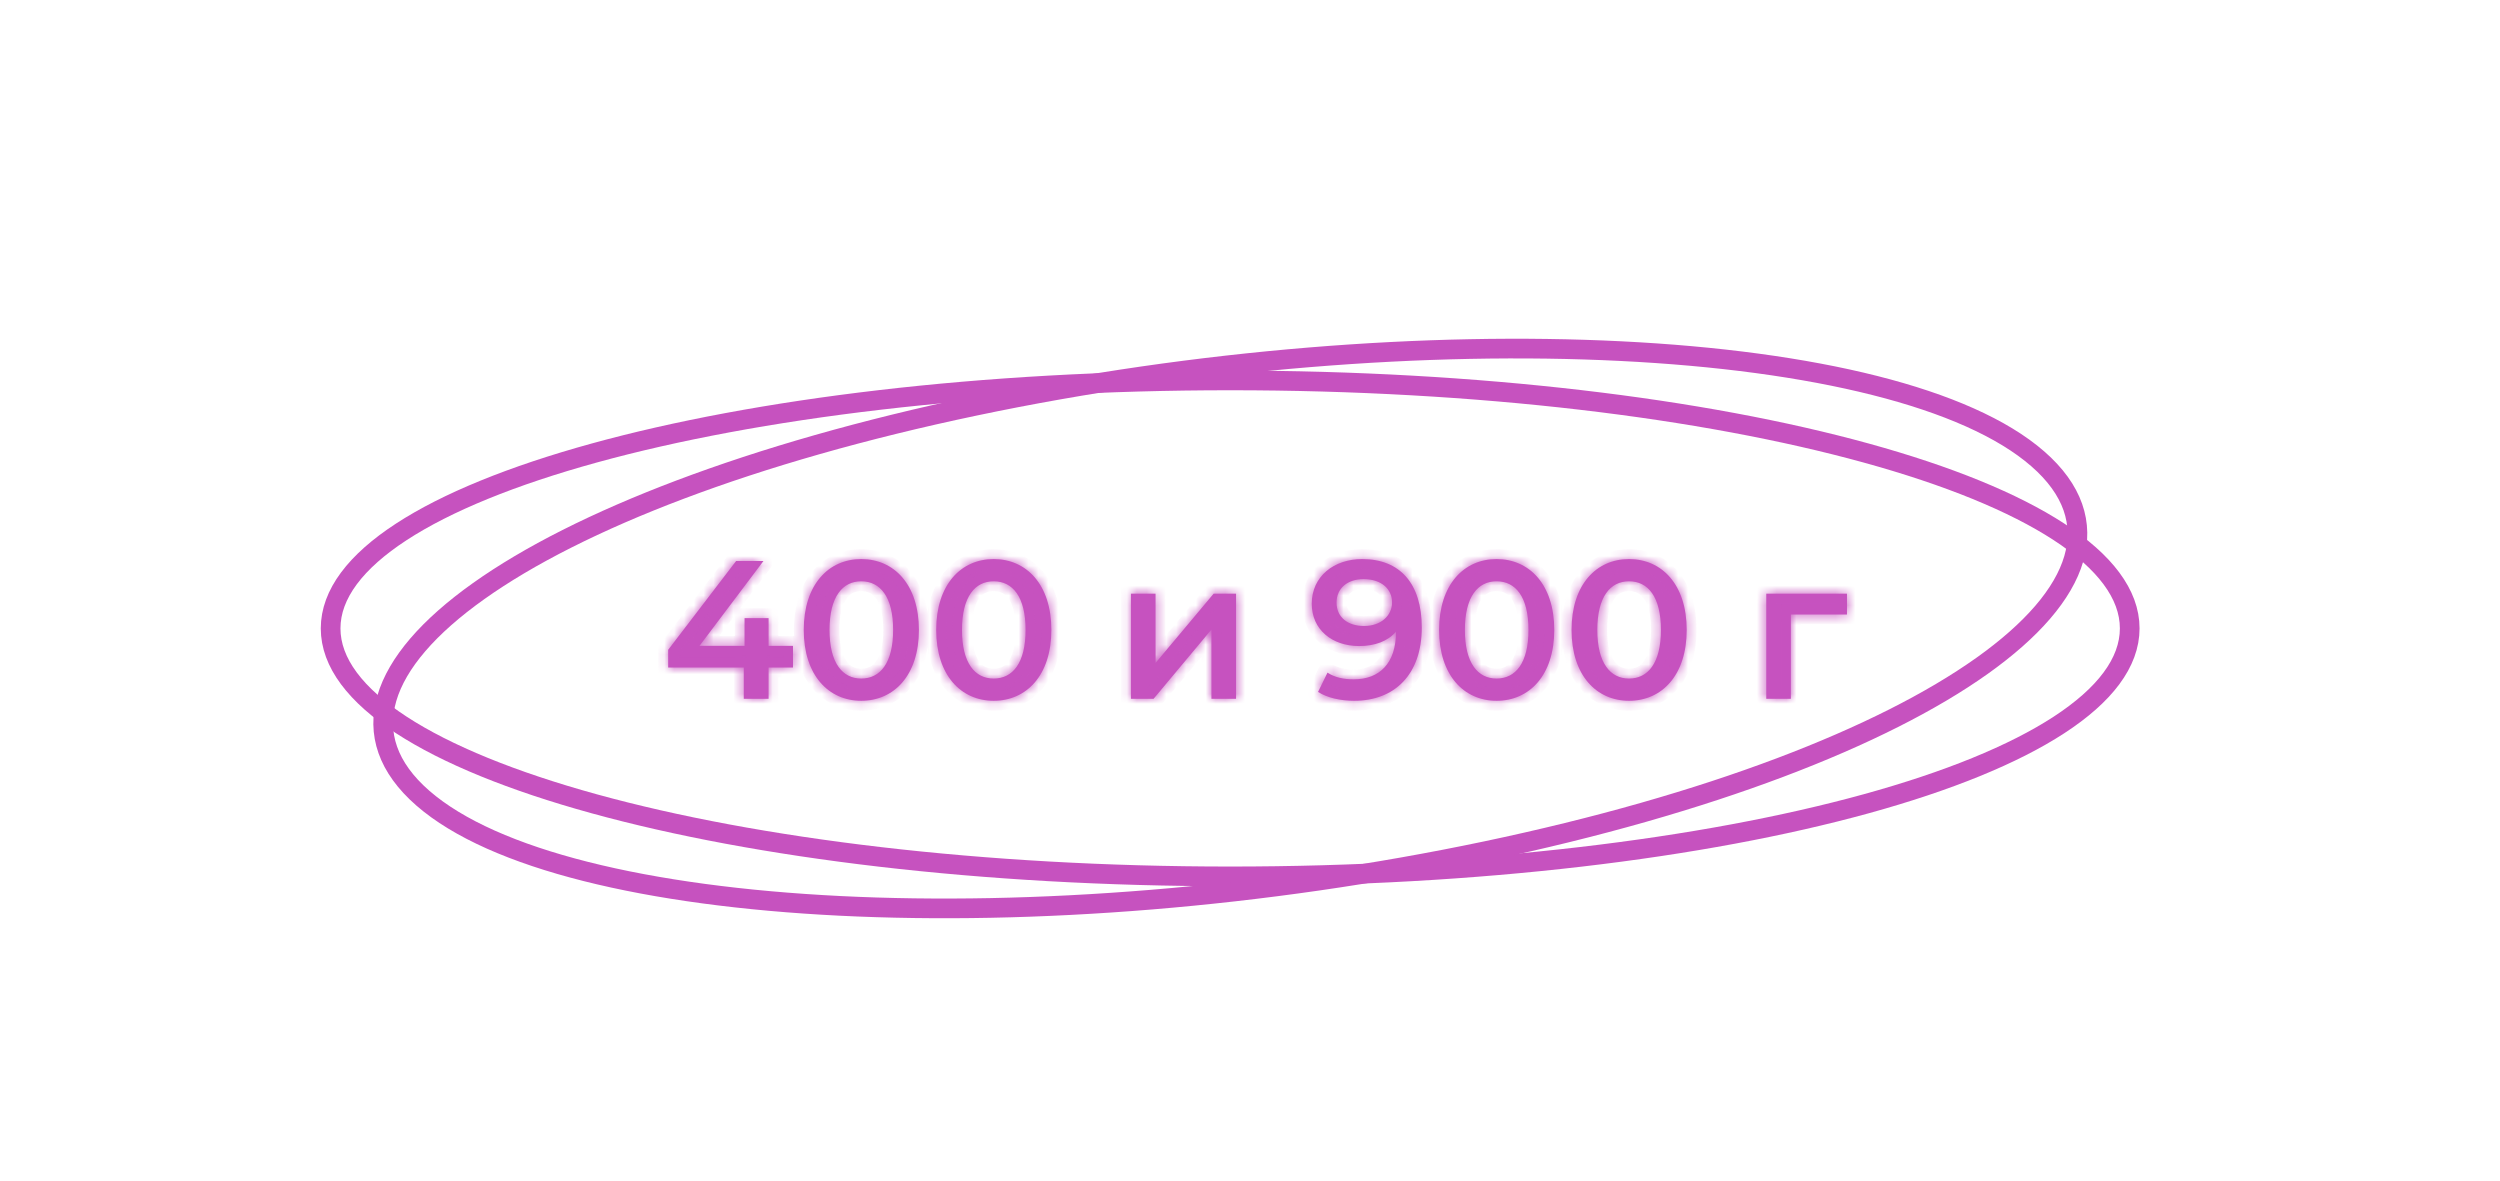 <?xml version="1.0" encoding="UTF-8"?> <svg xmlns="http://www.w3.org/2000/svg" width="254" height="120" viewBox="0 0 254 120" fill="none"><mask id="path-1-inside-1_550_1929" fill="white"><path d="M80.567 65.62V67.82H78.087V71H75.567V67.82H67.887V66.02L74.787 57H77.567L71.067 65.62H75.647V62.8H78.087V65.62H80.567ZM87.501 71.2C84.181 71.2 81.661 68.6 81.661 64C81.661 59.4 84.181 56.8 87.501 56.8C90.841 56.8 93.361 59.4 93.361 64C93.361 68.6 90.841 71.2 87.501 71.2ZM87.501 68.94C89.421 68.94 90.741 67.38 90.741 64C90.741 60.62 89.421 59.06 87.501 59.06C85.601 59.06 84.281 60.62 84.281 64C84.281 67.38 85.601 68.94 87.501 68.94ZM100.958 71.2C97.638 71.2 95.118 68.6 95.118 64C95.118 59.4 97.638 56.8 100.958 56.8C104.298 56.8 106.818 59.4 106.818 64C106.818 68.6 104.298 71.2 100.958 71.2ZM100.958 68.94C102.878 68.94 104.198 67.38 104.198 64C104.198 60.62 102.878 59.06 100.958 59.06C99.058 59.06 97.738 60.62 97.738 64C97.738 67.38 99.058 68.94 100.958 68.94ZM114.903 71V60.32H117.403V67.36L123.303 60.32H125.583V71H123.083V63.96L117.203 71H114.903ZM138.393 56.8C142.213 56.8 144.453 59.26 144.453 63.76C144.453 68.56 141.653 71.2 137.593 71.2C136.193 71.2 134.853 70.9 133.913 70.3L134.873 68.34C135.633 68.84 136.553 69.02 137.533 69.02C140.173 69.02 141.833 67.38 141.833 64.2V64.18C140.993 65.16 139.653 65.64 138.093 65.64C135.333 65.64 133.273 63.96 133.273 61.34C133.273 58.56 135.533 56.8 138.393 56.8ZM138.593 63.6C140.273 63.6 141.433 62.58 141.433 61.2C141.433 59.88 140.393 58.84 138.533 58.84C136.913 58.84 135.793 59.76 135.793 61.22C135.793 62.68 136.893 63.6 138.593 63.6ZM152.052 71.2C148.732 71.2 146.212 68.6 146.212 64C146.212 59.4 148.732 56.8 152.052 56.8C155.392 56.8 157.912 59.4 157.912 64C157.912 68.6 155.392 71.2 152.052 71.2ZM152.052 68.94C153.972 68.94 155.292 67.38 155.292 64C155.292 60.62 153.972 59.06 152.052 59.06C150.152 59.06 148.832 60.62 148.832 64C148.832 67.38 150.152 68.94 152.052 68.94ZM165.509 71.2C162.189 71.2 159.669 68.6 159.669 64C159.669 59.4 162.189 56.8 165.509 56.8C168.849 56.8 171.369 59.4 171.369 64C171.369 68.6 168.849 71.2 165.509 71.2ZM165.509 68.94C167.429 68.94 168.749 67.38 168.749 64C168.749 60.62 167.429 59.06 165.509 59.06C163.609 59.06 162.289 60.62 162.289 64C162.289 67.38 163.609 68.94 165.509 68.94ZM187.653 60.32V62.44H181.953V71H179.453V60.32H187.653Z"></path></mask><path d="M80.567 65.62V67.82H78.087V71H75.567V67.82H67.887V66.02L74.787 57H77.567L71.067 65.62H75.647V62.8H78.087V65.62H80.567ZM87.501 71.2C84.181 71.2 81.661 68.6 81.661 64C81.661 59.4 84.181 56.8 87.501 56.8C90.841 56.8 93.361 59.4 93.361 64C93.361 68.6 90.841 71.2 87.501 71.2ZM87.501 68.94C89.421 68.94 90.741 67.38 90.741 64C90.741 60.62 89.421 59.06 87.501 59.06C85.601 59.06 84.281 60.62 84.281 64C84.281 67.38 85.601 68.94 87.501 68.94ZM100.958 71.2C97.638 71.2 95.118 68.6 95.118 64C95.118 59.4 97.638 56.8 100.958 56.8C104.298 56.8 106.818 59.4 106.818 64C106.818 68.6 104.298 71.2 100.958 71.2ZM100.958 68.94C102.878 68.94 104.198 67.38 104.198 64C104.198 60.62 102.878 59.06 100.958 59.06C99.058 59.06 97.738 60.62 97.738 64C97.738 67.38 99.058 68.94 100.958 68.94ZM114.903 71V60.32H117.403V67.36L123.303 60.32H125.583V71H123.083V63.96L117.203 71H114.903ZM138.393 56.8C142.213 56.8 144.453 59.26 144.453 63.76C144.453 68.56 141.653 71.2 137.593 71.2C136.193 71.2 134.853 70.9 133.913 70.3L134.873 68.34C135.633 68.84 136.553 69.02 137.533 69.02C140.173 69.02 141.833 67.38 141.833 64.2V64.18C140.993 65.16 139.653 65.64 138.093 65.64C135.333 65.64 133.273 63.96 133.273 61.34C133.273 58.56 135.533 56.8 138.393 56.8ZM138.593 63.6C140.273 63.6 141.433 62.58 141.433 61.2C141.433 59.88 140.393 58.84 138.533 58.84C136.913 58.84 135.793 59.76 135.793 61.22C135.793 62.68 136.893 63.6 138.593 63.6ZM152.052 71.2C148.732 71.2 146.212 68.6 146.212 64C146.212 59.4 148.732 56.8 152.052 56.8C155.392 56.8 157.912 59.4 157.912 64C157.912 68.6 155.392 71.2 152.052 71.2ZM152.052 68.94C153.972 68.94 155.292 67.38 155.292 64C155.292 60.62 153.972 59.06 152.052 59.06C150.152 59.06 148.832 60.62 148.832 64C148.832 67.38 150.152 68.94 152.052 68.94ZM165.509 71.2C162.189 71.2 159.669 68.6 159.669 64C159.669 59.4 162.189 56.8 165.509 56.8C168.849 56.8 171.369 59.4 171.369 64C171.369 68.6 168.849 71.2 165.509 71.2ZM165.509 68.94C167.429 68.94 168.749 67.38 168.749 64C168.749 60.62 167.429 59.06 165.509 59.06C163.609 59.06 162.289 60.62 162.289 64C162.289 67.38 163.609 68.94 165.509 68.94ZM187.653 60.32V62.44H181.953V71H179.453V60.32H187.653Z" fill="#C652BF"></path><path d="M80.567 65.62H81.567V64.62H80.567V65.62ZM80.567 67.82V68.82H81.567V67.82H80.567ZM78.087 67.82V66.82H77.087V67.82H78.087ZM78.087 71V72H79.087V71H78.087ZM75.567 71H74.567V72H75.567V71ZM75.567 67.82H76.567V66.82H75.567V67.82ZM67.887 67.82H66.887V68.82H67.887V67.82ZM67.887 66.02L67.093 65.412L66.887 65.681V66.02H67.887ZM74.787 57V56H74.293L73.993 56.392L74.787 57ZM77.567 57L78.365 57.602L79.573 56H77.567V57ZM71.067 65.62L70.269 65.018L69.061 66.62H71.067V65.62ZM75.647 65.62V66.62H76.647V65.62H75.647ZM75.647 62.8V61.8H74.647V62.8H75.647ZM78.087 62.8H79.087V61.8H78.087V62.8ZM78.087 65.62H77.087V66.62H78.087V65.62ZM79.567 65.62V67.82H81.567V65.62H79.567ZM80.567 66.82H78.087V68.82H80.567V66.82ZM77.087 67.82V71H79.087V67.82H77.087ZM78.087 70H75.567V72H78.087V70ZM76.567 71V67.82H74.567V71H76.567ZM75.567 66.82H67.887V68.82H75.567V66.82ZM68.887 67.82V66.02H66.887V67.82H68.887ZM68.681 66.628L75.581 57.608L73.993 56.392L67.093 65.412L68.681 66.628ZM74.787 58H77.567V56H74.787V58ZM76.769 56.398L70.269 65.018L71.865 66.222L78.365 57.602L76.769 56.398ZM71.067 66.62H75.647V64.62H71.067V66.62ZM76.647 65.62V62.8H74.647V65.62H76.647ZM75.647 63.8H78.087V61.8H75.647V63.8ZM77.087 62.8V65.62H79.087V62.8H77.087ZM78.087 66.62H80.567V64.62H78.087V66.62ZM87.501 70.2C86.119 70.2 84.942 69.667 84.097 68.676C83.242 67.673 82.661 66.122 82.661 64H80.661C80.661 66.478 81.341 68.527 82.576 69.974C83.82 71.433 85.564 72.2 87.501 72.2V70.2ZM82.661 64C82.661 61.878 83.242 60.327 84.097 59.324C84.942 58.333 86.119 57.8 87.501 57.8V55.8C85.564 55.8 83.82 56.567 82.576 58.026C81.341 59.473 80.661 61.522 80.661 64H82.661ZM87.501 57.8C88.896 57.8 90.077 58.334 90.924 59.325C91.781 60.327 92.361 61.878 92.361 64H94.361C94.361 61.522 93.681 59.473 92.444 58.025C91.196 56.566 89.447 55.8 87.501 55.8V57.8ZM92.361 64C92.361 66.122 91.781 67.673 90.924 68.675C90.077 69.665 88.896 70.2 87.501 70.2V72.2C89.447 72.2 91.196 71.434 92.444 69.975C93.681 68.527 94.361 66.478 94.361 64H92.361ZM87.501 69.94C88.77 69.94 89.893 69.405 90.66 68.312C91.394 67.266 91.741 65.798 91.741 64H89.741C89.741 65.582 89.429 66.584 89.023 67.163C88.65 67.695 88.153 67.94 87.501 67.94V69.94ZM91.741 64C91.741 62.202 91.394 60.734 90.66 59.688C89.893 58.595 88.77 58.06 87.501 58.06V60.06C88.153 60.06 88.65 60.305 89.023 60.837C89.429 61.416 89.741 62.418 89.741 64H91.741ZM87.501 58.06C86.239 58.06 85.122 58.598 84.359 59.69C83.629 60.735 83.281 62.202 83.281 64H85.281C85.281 62.418 85.594 61.415 85.999 60.835C86.371 60.302 86.863 60.06 87.501 60.06V58.06ZM83.281 64C83.281 65.798 83.629 67.265 84.359 68.31C85.122 69.402 86.239 69.94 87.501 69.94V67.94C86.863 67.94 86.371 67.698 85.999 67.165C85.594 66.585 85.281 65.582 85.281 64H83.281ZM100.958 70.2C99.576 70.2 98.399 69.667 97.554 68.676C96.699 67.673 96.118 66.122 96.118 64H94.118C94.118 66.478 94.798 68.527 96.032 69.974C97.277 71.433 99.021 72.2 100.958 72.2V70.2ZM96.118 64C96.118 61.878 96.699 60.327 97.554 59.324C98.399 58.333 99.576 57.8 100.958 57.8V55.8C99.021 55.8 97.277 56.567 96.032 58.026C94.798 59.473 94.118 61.522 94.118 64H96.118ZM100.958 57.8C102.353 57.8 103.534 58.334 104.381 59.325C105.238 60.327 105.818 61.878 105.818 64H107.818C107.818 61.522 107.139 59.473 105.901 58.025C104.653 56.566 102.904 55.8 100.958 55.8V57.8ZM105.818 64C105.818 66.122 105.238 67.673 104.381 68.675C103.534 69.665 102.353 70.2 100.958 70.2V72.2C102.904 72.2 104.653 71.434 105.901 69.975C107.139 68.527 107.818 66.478 107.818 64H105.818ZM100.958 69.94C102.227 69.94 103.35 69.405 104.117 68.312C104.851 67.266 105.198 65.798 105.198 64H103.198C103.198 65.582 102.886 66.584 102.48 67.163C102.107 67.695 101.61 67.94 100.958 67.94V69.94ZM105.198 64C105.198 62.202 104.851 60.734 104.117 59.688C103.35 58.595 102.227 58.06 100.958 58.06V60.06C101.61 60.06 102.107 60.305 102.48 60.837C102.886 61.416 103.198 62.418 103.198 64H105.198ZM100.958 58.06C99.696 58.06 98.579 58.598 97.816 59.69C97.086 60.735 96.738 62.202 96.738 64H98.738C98.738 62.418 99.051 61.415 99.456 60.835C99.828 60.302 100.32 60.06 100.958 60.06V58.06ZM96.738 64C96.738 65.798 97.086 67.265 97.816 68.31C98.579 69.402 99.696 69.94 100.958 69.94V67.94C100.32 67.94 99.828 67.698 99.456 67.165C99.051 66.585 98.738 65.582 98.738 64H96.738ZM114.903 71H113.903V72H114.903V71ZM114.903 60.32V59.32H113.903V60.32H114.903ZM117.403 60.32H118.403V59.32H117.403V60.32ZM117.403 67.36H116.403V70.11L118.169 68.002L117.403 67.36ZM123.303 60.32V59.32H122.836L122.536 59.678L123.303 60.32ZM125.583 60.32H126.583V59.32H125.583V60.32ZM125.583 71V72H126.583V71H125.583ZM123.083 71H122.083V72H123.083V71ZM123.083 63.96H124.083V61.203L122.315 63.319L123.083 63.96ZM117.203 71V72H117.67L117.97 71.641L117.203 71ZM115.903 71V60.32H113.903V71H115.903ZM114.903 61.32H117.403V59.32H114.903V61.32ZM116.403 60.32V67.36H118.403V60.32H116.403ZM118.169 68.002L124.069 60.962L122.536 59.678L116.636 66.718L118.169 68.002ZM123.303 61.32H125.583V59.32H123.303V61.32ZM124.583 60.32V71H126.583V60.32H124.583ZM125.583 70H123.083V72H125.583V70ZM124.083 71V63.96H122.083V71H124.083ZM122.315 63.319L116.435 70.359L117.97 71.641L123.85 64.601L122.315 63.319ZM117.203 70H114.903V72H117.203V70ZM133.913 70.3L133.015 69.86L132.622 70.662L133.375 71.143L133.913 70.3ZM134.873 68.34L135.423 67.505L134.474 66.881L133.975 67.9L134.873 68.34ZM141.833 64.18H142.833V61.477L141.074 63.529L141.833 64.18ZM138.393 57.8C140.079 57.8 141.296 58.335 142.105 59.254C142.931 60.191 143.453 61.664 143.453 63.76H145.453C145.453 61.356 144.855 59.349 143.606 57.931C142.34 56.495 140.527 55.8 138.393 55.8V57.8ZM143.453 63.76C143.453 65.966 142.813 67.556 141.823 68.588C140.837 69.617 139.402 70.2 137.593 70.2V72.2C139.844 72.2 141.838 71.463 143.267 69.972C144.693 68.484 145.453 66.354 145.453 63.76H143.453ZM137.593 70.2C136.309 70.2 135.177 69.921 134.451 69.457L133.375 71.143C134.529 71.879 136.077 72.2 137.593 72.2V70.2ZM134.811 70.74L135.771 68.78L133.975 67.9L133.015 69.86L134.811 70.74ZM134.323 69.175C135.305 69.821 136.441 70.02 137.533 70.02V68.02C136.664 68.02 135.961 67.859 135.423 67.505L134.323 69.175ZM137.533 70.02C139.064 70.02 140.432 69.538 141.408 68.481C142.374 67.434 142.833 65.956 142.833 64.2H140.833C140.833 65.624 140.462 66.556 139.938 67.124C139.424 67.682 138.642 68.02 137.533 68.02V70.02ZM142.833 64.2V64.18H140.833V64.2H142.833ZM141.074 63.529C140.482 64.219 139.465 64.64 138.093 64.64V66.64C139.841 66.64 141.504 66.101 142.592 64.831L141.074 63.529ZM138.093 64.64C136.912 64.64 135.952 64.281 135.304 63.718C134.668 63.165 134.273 62.368 134.273 61.34H132.273C132.273 62.931 132.907 64.285 133.992 65.227C135.064 66.159 136.514 66.64 138.093 66.64V64.64ZM134.273 61.34C134.273 60.243 134.709 59.386 135.41 58.788C136.124 58.178 137.163 57.8 138.393 57.8V55.8C136.763 55.8 135.242 56.302 134.111 57.267C132.966 58.244 132.273 59.657 132.273 61.34H134.273ZM138.593 64.6C140.673 64.6 142.433 63.273 142.433 61.2H140.433C140.433 61.886 139.873 62.6 138.593 62.6V64.6ZM142.433 61.2C142.433 60.263 142.056 59.392 141.334 58.768C140.621 58.153 139.646 57.84 138.533 57.84V59.84C139.28 59.84 139.755 60.047 140.027 60.282C140.29 60.508 140.433 60.817 140.433 61.2H142.433ZM138.533 57.84C137.54 57.84 136.607 58.123 135.906 58.722C135.188 59.336 134.793 60.215 134.793 61.22H136.793C136.793 60.765 136.958 60.454 137.205 60.243C137.469 60.017 137.906 59.84 138.533 59.84V57.84ZM134.793 61.22C134.793 62.221 135.18 63.104 135.91 63.721C136.621 64.323 137.57 64.6 138.593 64.6V62.6C137.916 62.6 137.465 62.417 137.201 62.194C136.956 61.986 136.793 61.679 136.793 61.22H134.793ZM152.052 70.2C150.669 70.2 149.493 69.667 148.648 68.676C147.792 67.673 147.212 66.122 147.212 64H145.212C145.212 66.478 145.892 68.527 147.126 69.974C148.371 71.433 150.115 72.2 152.052 72.2V70.2ZM147.212 64C147.212 61.878 147.792 60.327 148.648 59.324C149.493 58.333 150.669 57.8 152.052 57.8V55.8C150.115 55.8 148.371 56.567 147.126 58.026C145.892 59.473 145.212 61.522 145.212 64H147.212ZM152.052 57.8C153.446 57.8 154.628 58.334 155.475 59.325C156.332 60.327 156.912 61.878 156.912 64H158.912C158.912 61.522 158.232 59.473 156.995 58.025C155.746 56.566 153.998 55.8 152.052 55.8V57.8ZM156.912 64C156.912 66.122 156.332 67.673 155.475 68.675C154.628 69.665 153.446 70.2 152.052 70.2V72.2C153.998 72.2 155.746 71.434 156.995 69.975C158.232 68.527 158.912 66.478 158.912 64H156.912ZM152.052 69.94C153.321 69.94 154.444 69.405 155.211 68.312C155.944 67.266 156.292 65.798 156.292 64H154.292C154.292 65.582 153.98 66.584 153.573 67.163C153.2 67.695 152.703 67.94 152.052 67.94V69.94ZM156.292 64C156.292 62.202 155.944 60.734 155.211 59.688C154.444 58.595 153.321 58.06 152.052 58.06V60.06C152.703 60.06 153.2 60.305 153.573 60.837C153.98 61.416 154.292 62.418 154.292 64H156.292ZM152.052 58.06C150.79 58.06 149.672 58.598 148.91 59.69C148.18 60.735 147.832 62.202 147.832 64H149.832C149.832 62.418 150.144 61.415 150.549 60.835C150.922 60.302 151.414 60.06 152.052 60.06V58.06ZM147.832 64C147.832 65.798 148.18 67.265 148.91 68.31C149.672 69.402 150.79 69.94 152.052 69.94V67.94C151.414 67.94 150.922 67.698 150.549 67.165C150.144 66.585 149.832 65.582 149.832 64H147.832ZM165.509 70.2C164.126 70.2 162.95 69.667 162.105 68.676C161.249 67.673 160.669 66.122 160.669 64H158.669C158.669 66.478 159.349 68.527 160.583 69.974C161.828 71.433 163.572 72.2 165.509 72.2V70.2ZM160.669 64C160.669 61.878 161.249 60.327 162.105 59.324C162.95 58.333 164.126 57.8 165.509 57.8V55.8C163.572 55.8 161.828 56.567 160.583 58.026C159.349 59.473 158.669 61.522 158.669 64H160.669ZM165.509 57.8C166.903 57.8 168.085 58.334 168.932 59.325C169.789 60.327 170.369 61.878 170.369 64H172.369C172.369 61.522 171.689 59.473 170.452 58.025C169.204 56.566 167.455 55.8 165.509 55.8V57.8ZM170.369 64C170.369 66.122 169.789 67.673 168.932 68.675C168.085 69.665 166.903 70.2 165.509 70.2V72.2C167.455 72.2 169.204 71.434 170.452 69.975C171.689 68.527 172.369 66.478 172.369 64H170.369ZM165.509 69.94C166.778 69.94 167.901 69.405 168.668 68.312C169.401 67.266 169.749 65.798 169.749 64H167.749C167.749 65.582 167.437 66.584 167.03 67.163C166.657 67.695 166.16 67.94 165.509 67.94V69.94ZM169.749 64C169.749 62.202 169.401 60.734 168.668 59.688C167.901 58.595 166.778 58.06 165.509 58.06V60.06C166.16 60.06 166.657 60.305 167.03 60.837C167.437 61.416 167.749 62.418 167.749 64H169.749ZM165.509 58.06C164.247 58.06 163.129 58.598 162.367 59.69C161.637 60.735 161.289 62.202 161.289 64H163.289C163.289 62.418 163.601 61.415 164.006 60.835C164.379 60.302 164.871 60.06 165.509 60.06V58.06ZM161.289 64C161.289 65.798 161.637 67.265 162.367 68.31C163.129 69.402 164.247 69.94 165.509 69.94V67.94C164.871 67.94 164.379 67.698 164.006 67.165C163.601 66.585 163.289 65.582 163.289 64H161.289ZM187.653 60.32H188.653V59.32H187.653V60.32ZM187.653 62.44V63.44H188.653V62.44H187.653ZM181.953 62.44V61.44H180.953V62.44H181.953ZM181.953 71V72H182.953V71H181.953ZM179.453 71H178.453V72H179.453V71ZM179.453 60.32V59.32H178.453V60.32H179.453ZM186.653 60.32V62.44H188.653V60.32H186.653ZM187.653 61.44H181.953V63.44H187.653V61.44ZM180.953 62.44V71H182.953V62.44H180.953ZM181.953 70H179.453V72H181.953V70ZM180.453 71V60.32H178.453V71H180.453ZM179.453 61.32H187.653V59.32H179.453V61.32Z" fill="#C652BF" mask="url(#path-1-inside-1_550_1929)"></path><path d="M124.985 89.041C175.46 89.041 216.379 77.761 216.379 63.846C216.379 49.931 175.46 38.65 124.985 38.65C74.51 38.65 33.591 49.931 33.591 63.846C33.591 77.761 74.51 89.041 124.985 89.041Z" stroke="#C652BF" stroke-width="2" stroke-miterlimit="10"></path><path d="M150.965 86.47C196.272 76.949 221.375 59.105 207.035 46.615C192.695 34.125 144.342 31.718 99.035 41.24C53.728 50.761 28.625 68.605 42.965 81.095C57.305 93.585 105.658 95.992 150.965 86.47Z" stroke="#C652BF" stroke-width="2" stroke-miterlimit="10"></path></svg> 
